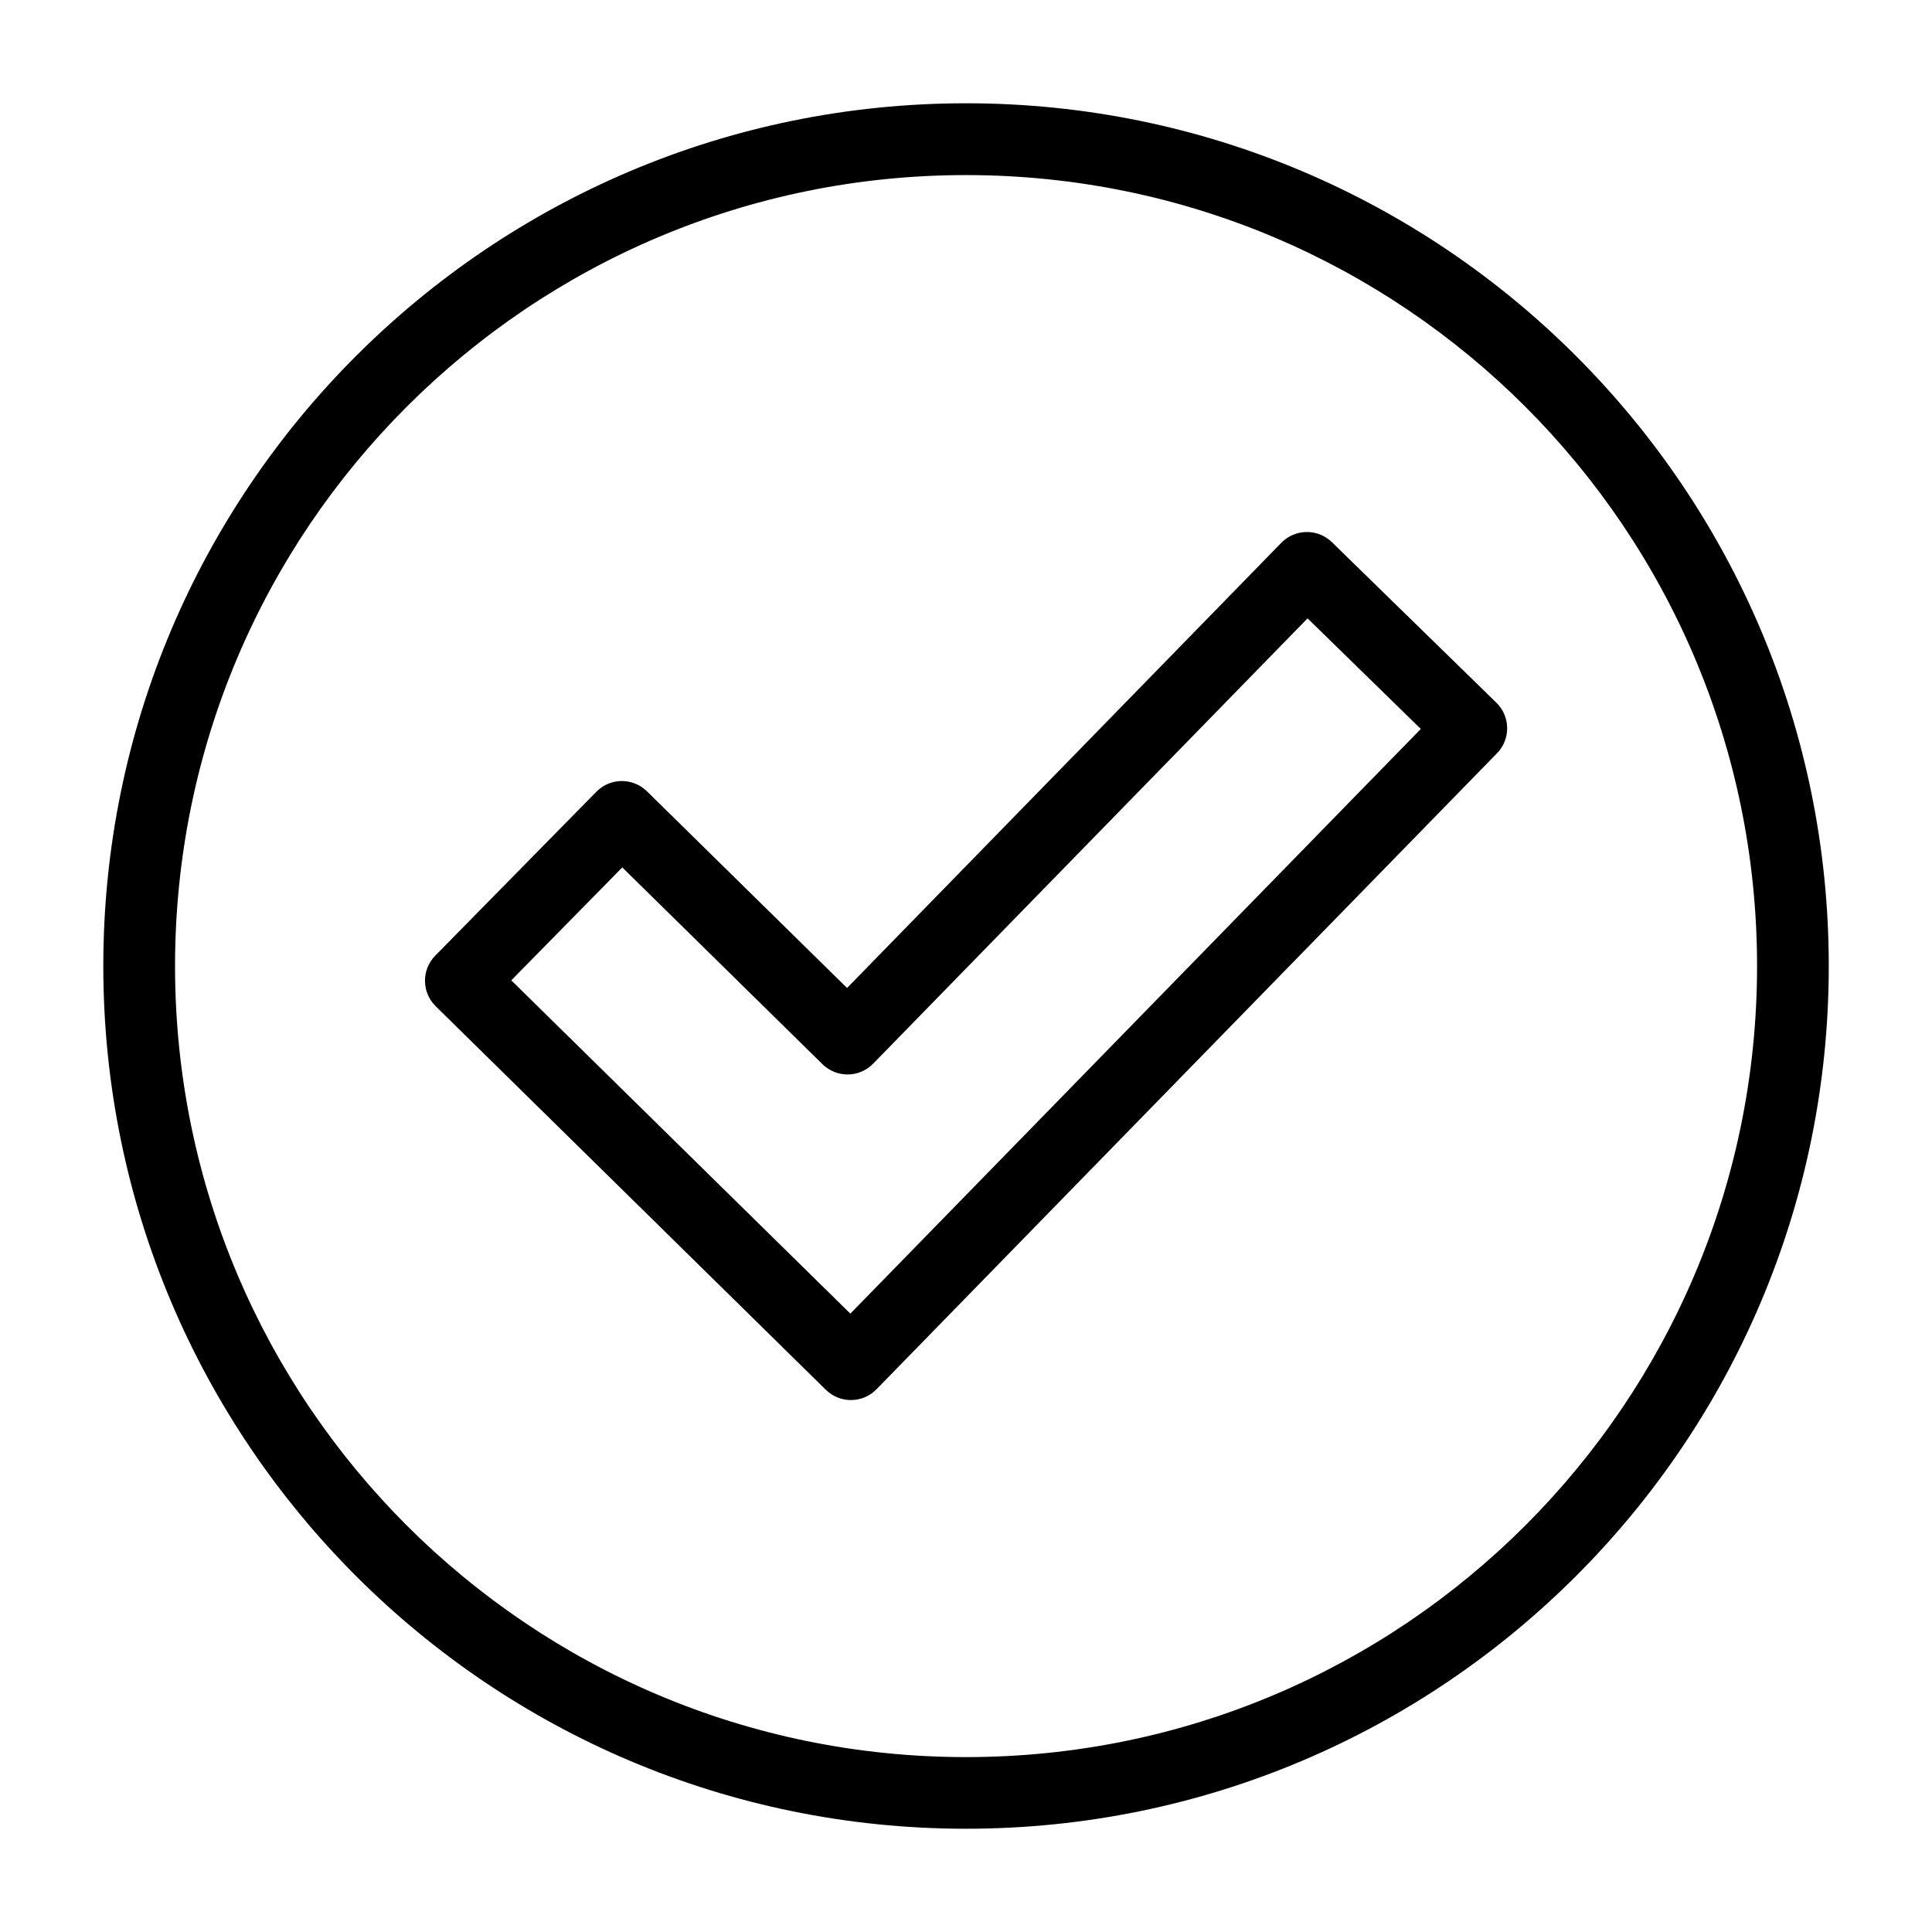 <?xml version="1.0" encoding="UTF-8"?>
<!-- Uploaded to: ICON Repo, www.svgrepo.com, Generator: ICON Repo Mixer Tools -->
<svg fill="#000000" width="800px" height="800px" version="1.1" viewBox="144 144 512 512" xmlns="http://www.w3.org/2000/svg">
 <path d="m400.01 171.37c63.133 0 120.3 25.59 161.66 66.973 41.367 41.367 66.973 98.531 66.973 161.66 0 63.133-25.59 120.3-66.973 161.66-41.367 41.367-98.531 66.973-161.66 66.973-63.133 0-120.3-25.59-161.66-66.973-41.367-41.367-66.973-98.531-66.973-161.66 0-63.133 25.59-120.3 66.973-161.66 41.367-41.367 98.531-66.973 161.66-66.973zm-31.543 234.47 115.08-117.98c3.656-3.75 9.656-3.84 13.406-0.195l43.59 42.547c3.75 3.644 3.84 9.656 0.18 13.406l-164.43 168.54c-3.644 3.75-9.645 3.84-13.406 0.18l-103.43-101.68c-3.734-3.672-3.777-9.672-0.105-13.406l42.699-43.438c3.672-3.734 9.672-3.777 13.406-0.105l53.02 52.113zm122.04-97.957-115.14 118.03c-3.672 3.734-9.672 3.777-13.406 0.105l-53.051-52.145-29.414 29.926 89.855 88.328 151.18-154.95-30.016-29.309zm57.738-56.09c-37.938-37.938-90.34-61.395-148.23-61.395s-110.29 23.457-148.23 61.395c-37.938 37.922-61.395 90.34-61.395 148.23s23.457 110.29 61.395 148.23c37.938 37.922 90.34 61.395 148.23 61.395s110.29-23.457 148.23-61.395c37.922-37.938 61.395-90.34 61.395-148.23s-23.457-110.29-61.395-148.23z"/>
</svg>